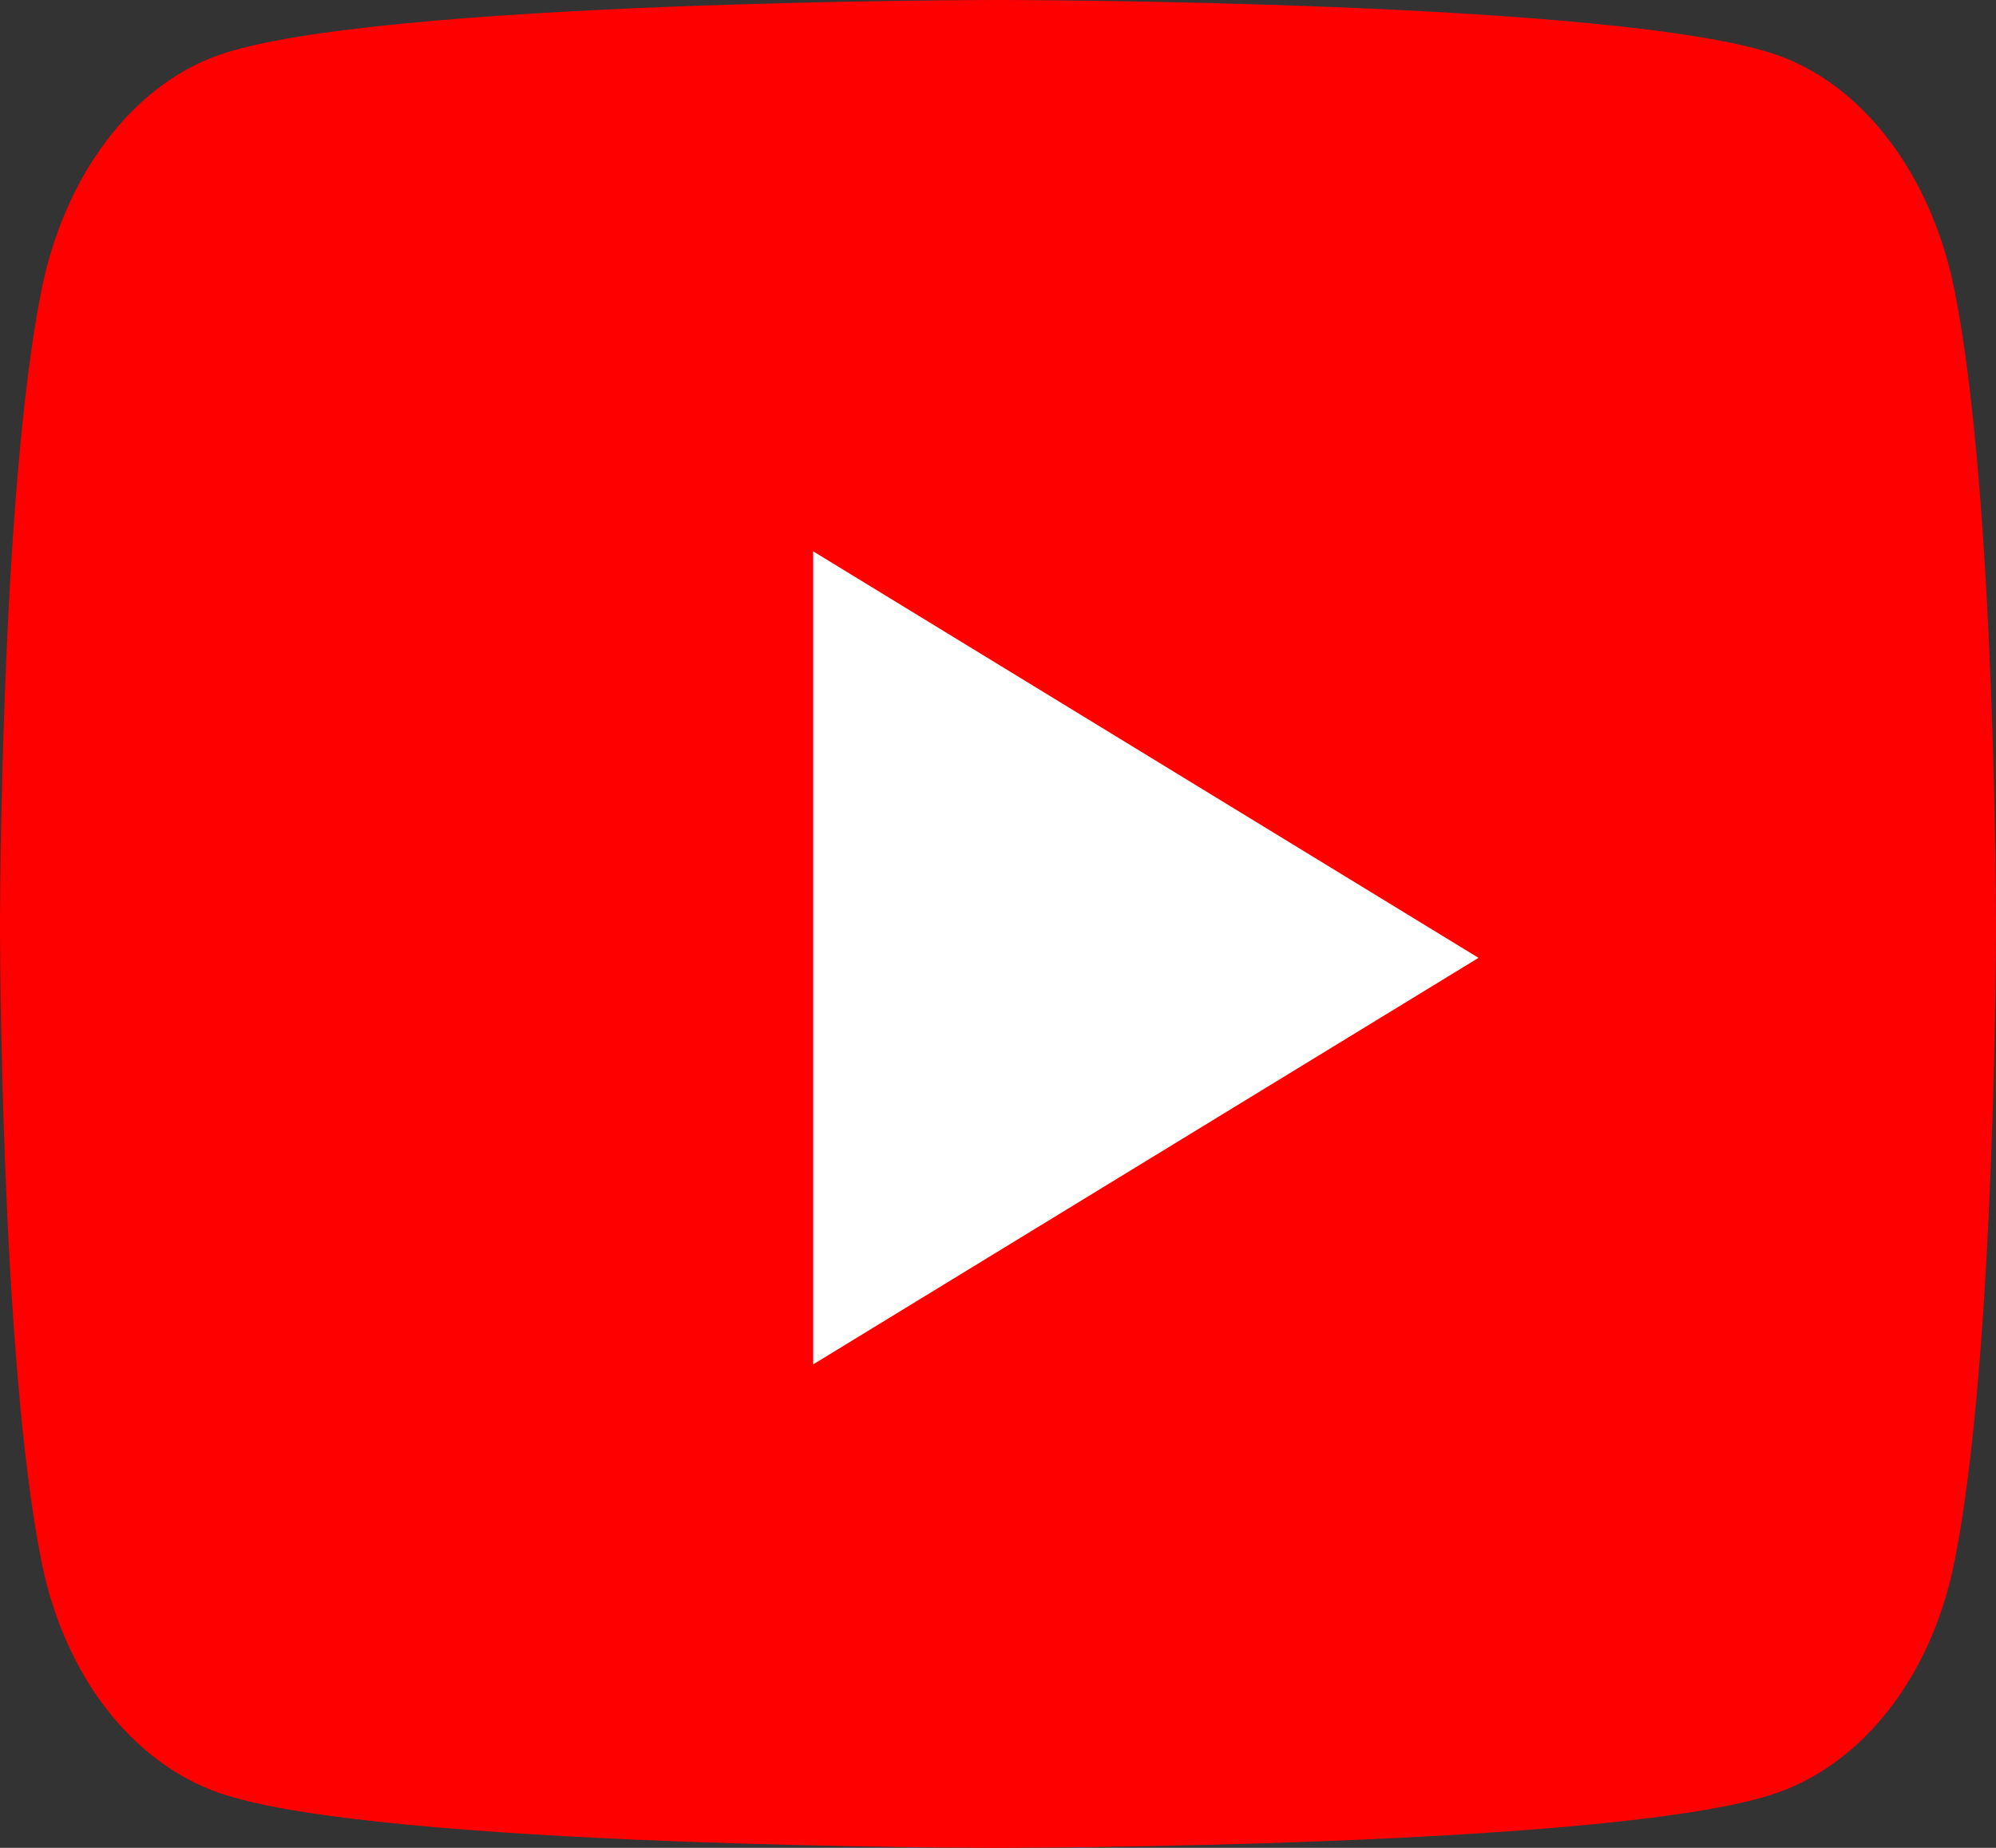 <svg width="27" height="25" viewBox="0 0 27 25" fill="none" xmlns="http://www.w3.org/2000/svg">
<rect x="0" y="0" width="27" height="25" fill="#333333" stroke="none"/>
<path d="M26.436 3.912C26.125 2.372 25.21 1.159 24.049 0.748C21.943 2.94856e-07 13.5 0 13.5 0C13.5 0 5.057 2.94856e-07 2.951 0.748C1.79 1.159 0.875 2.372 0.564 3.912C-5.59768e-08 6.702 0 12.525 0 12.525C0 12.525 -5.59768e-08 18.348 0.564 21.139C0.875 22.678 1.79 23.841 2.951 24.252C5.057 25 13.5 25 13.5 25C13.5 25 21.943 25 24.049 24.252C25.21 23.841 26.125 22.678 26.436 21.139C27 18.348 27 12.525 27 12.525C27 12.525 27 6.702 26.436 3.912Z" fill="#FF0000"/>
<path d="M11 18.459V7.459L20 12.959L11 18.459Z" fill="white"/>
</svg>
